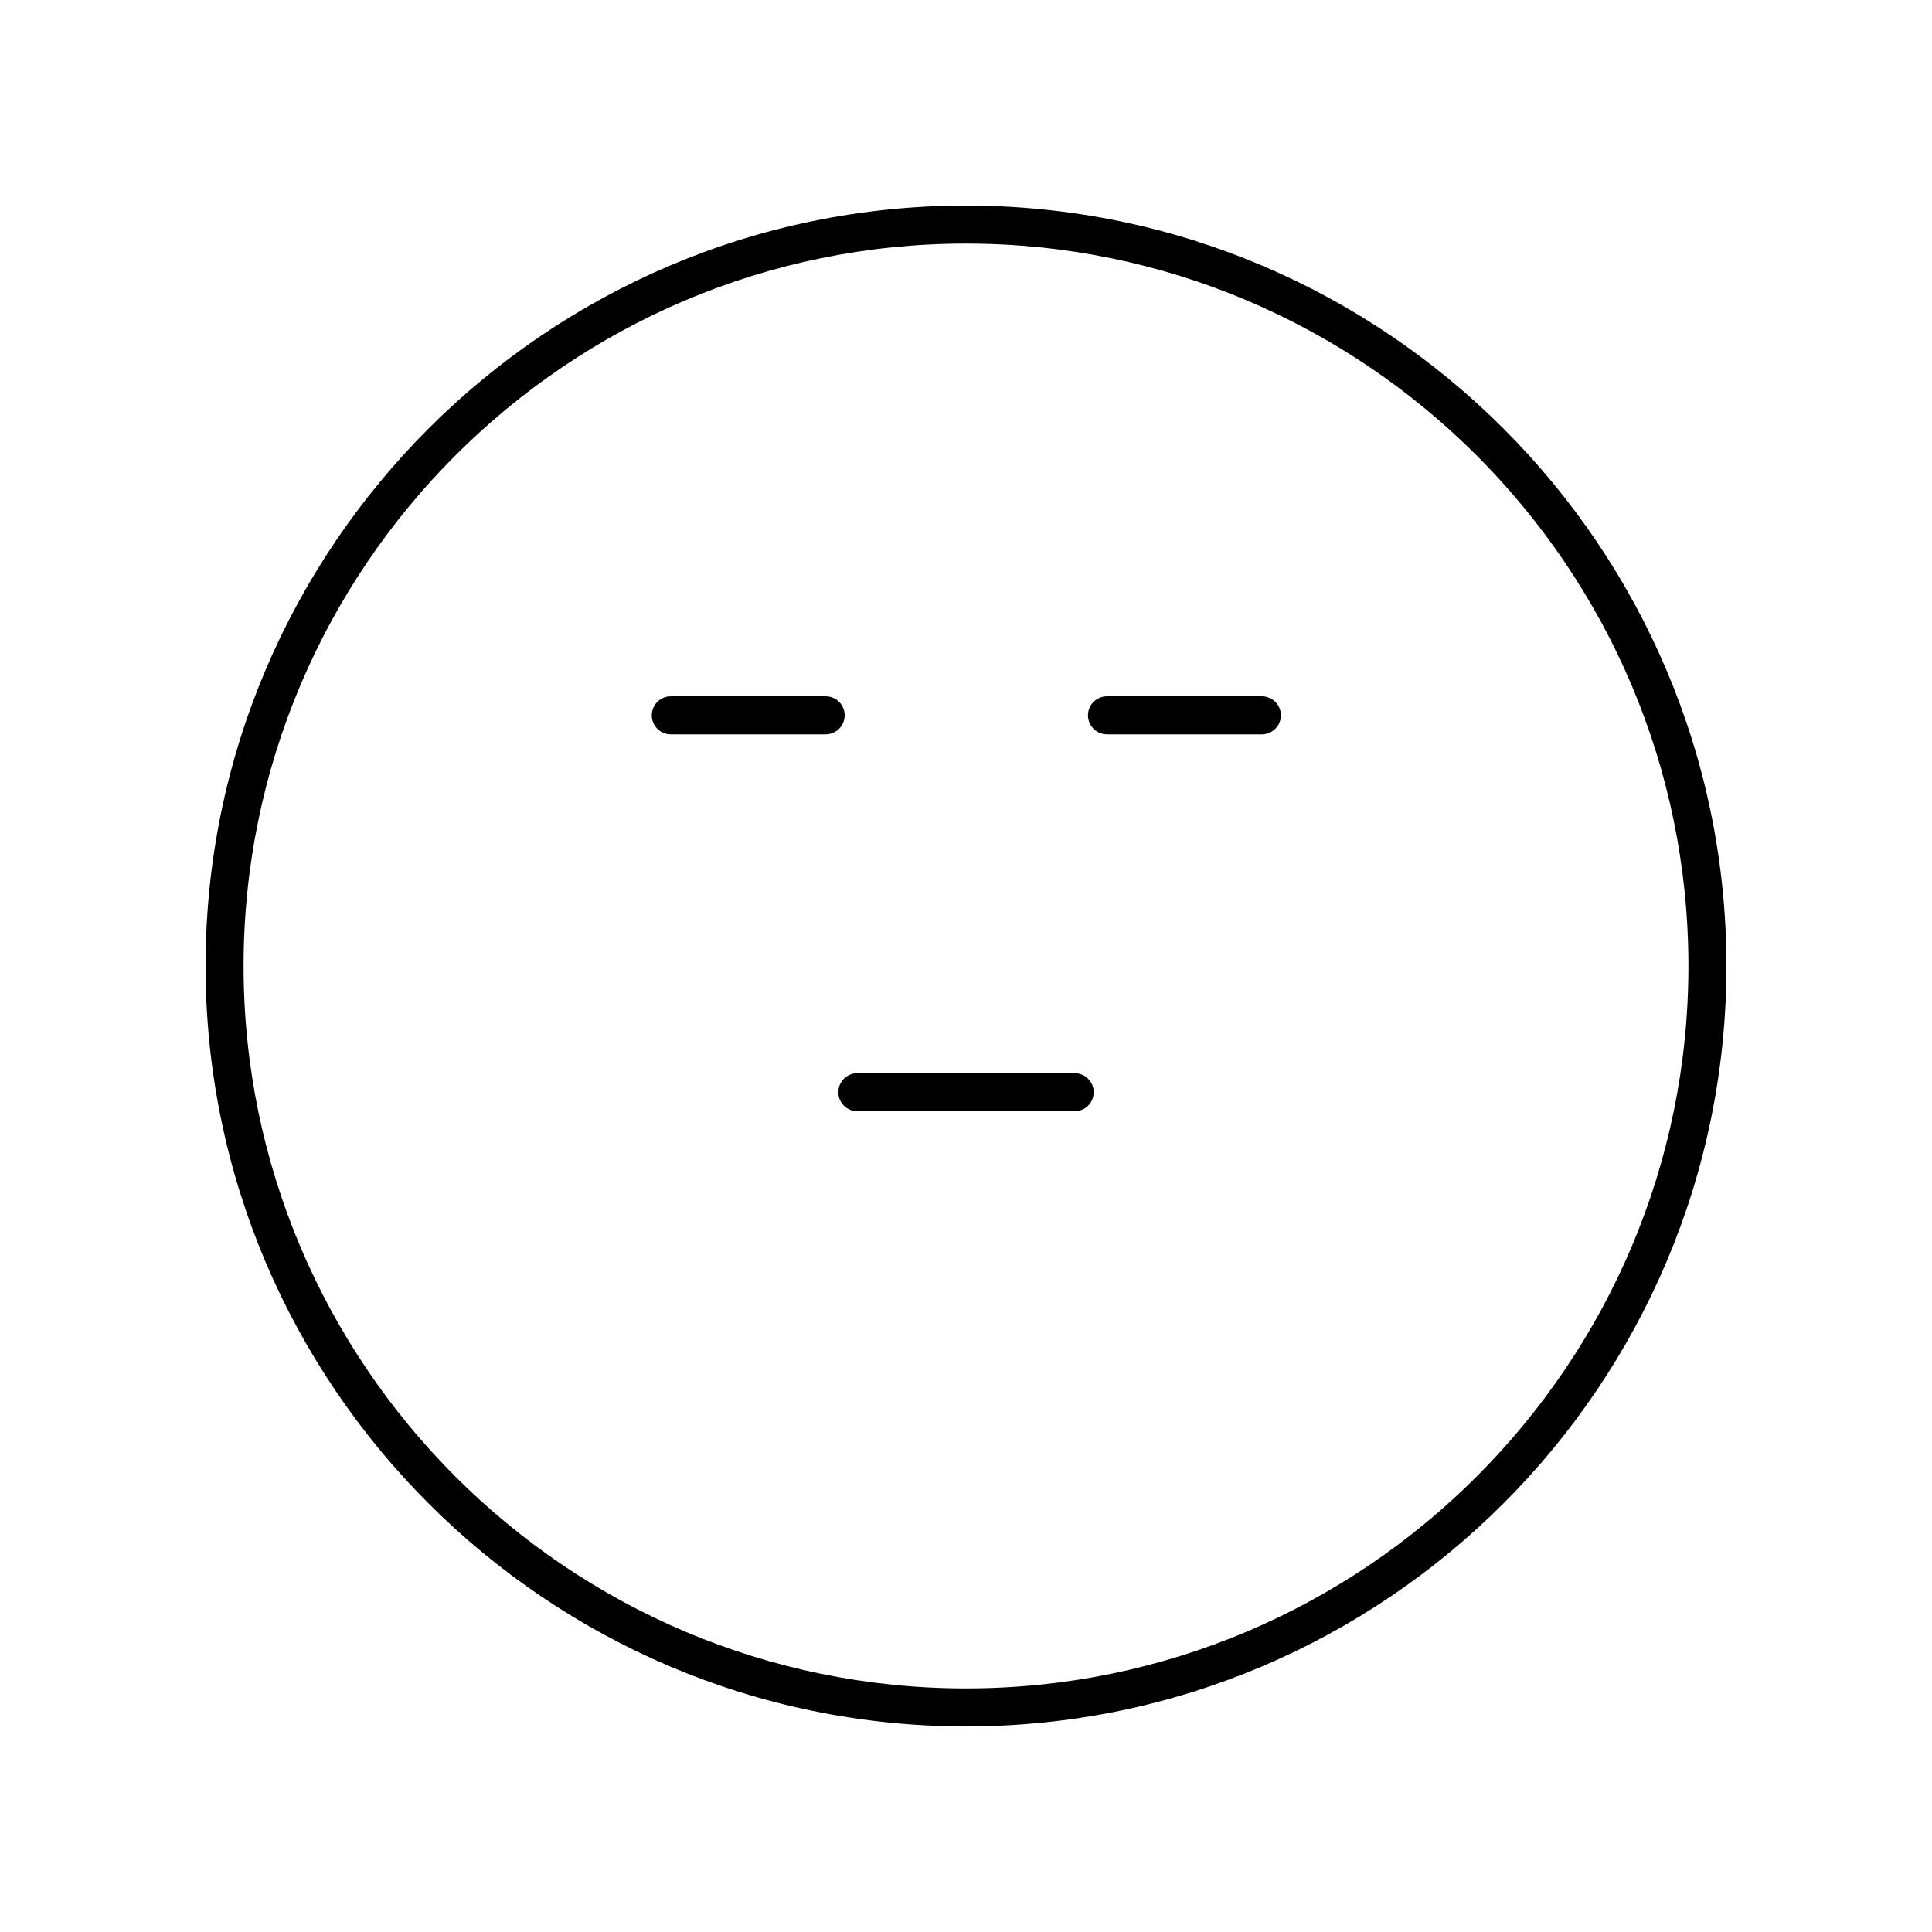 <?xml version="1.0" encoding="UTF-8"?>
<!-- Uploaded to: ICON Repo, www.iconrepo.com, Generator: ICON Repo Mixer Tools -->
<svg fill="#000000" width="800px" height="800px" version="1.1" viewBox="144 144 512 512" xmlns="http://www.w3.org/2000/svg">
 <g>
  <path d="m400 198.48c-111.12 0-201.52 90.406-201.52 201.52s90.402 201.52 201.52 201.52 201.52-90.406 201.52-201.52c0-111.12-90.402-201.52-201.52-201.52zm0 392.97c-105.56 0-191.45-85.883-191.45-191.45 0-105.56 85.883-191.45 191.45-191.45 105.56 0 191.45 85.883 191.45 191.45-0.004 105.57-85.887 191.45-191.45 191.45z"/>
  <path d="m428.8 428.41h-57.594c-2.781 0-5.039 2.254-5.039 5.039 0 2.785 2.254 5.039 5.039 5.039h57.594c2.781 0 5.039-2.254 5.039-5.039-0.004-2.785-2.258-5.039-5.039-5.039z"/>
  <path d="m367.85 333.57c0-2.785-2.254-5.039-5.039-5.039h-41.047c-2.781 0-5.039 2.254-5.039 5.039 0 2.785 2.254 5.039 5.039 5.039h41.047c2.781-0.004 5.039-2.258 5.039-5.039z"/>
  <path d="m478.41 328.53h-41.047c-2.781 0-5.039 2.254-5.039 5.039 0 2.785 2.254 5.039 5.039 5.039h41.047c2.781 0 5.039-2.254 5.039-5.039-0.004-2.785-2.258-5.039-5.039-5.039z"/>
 </g>
</svg>